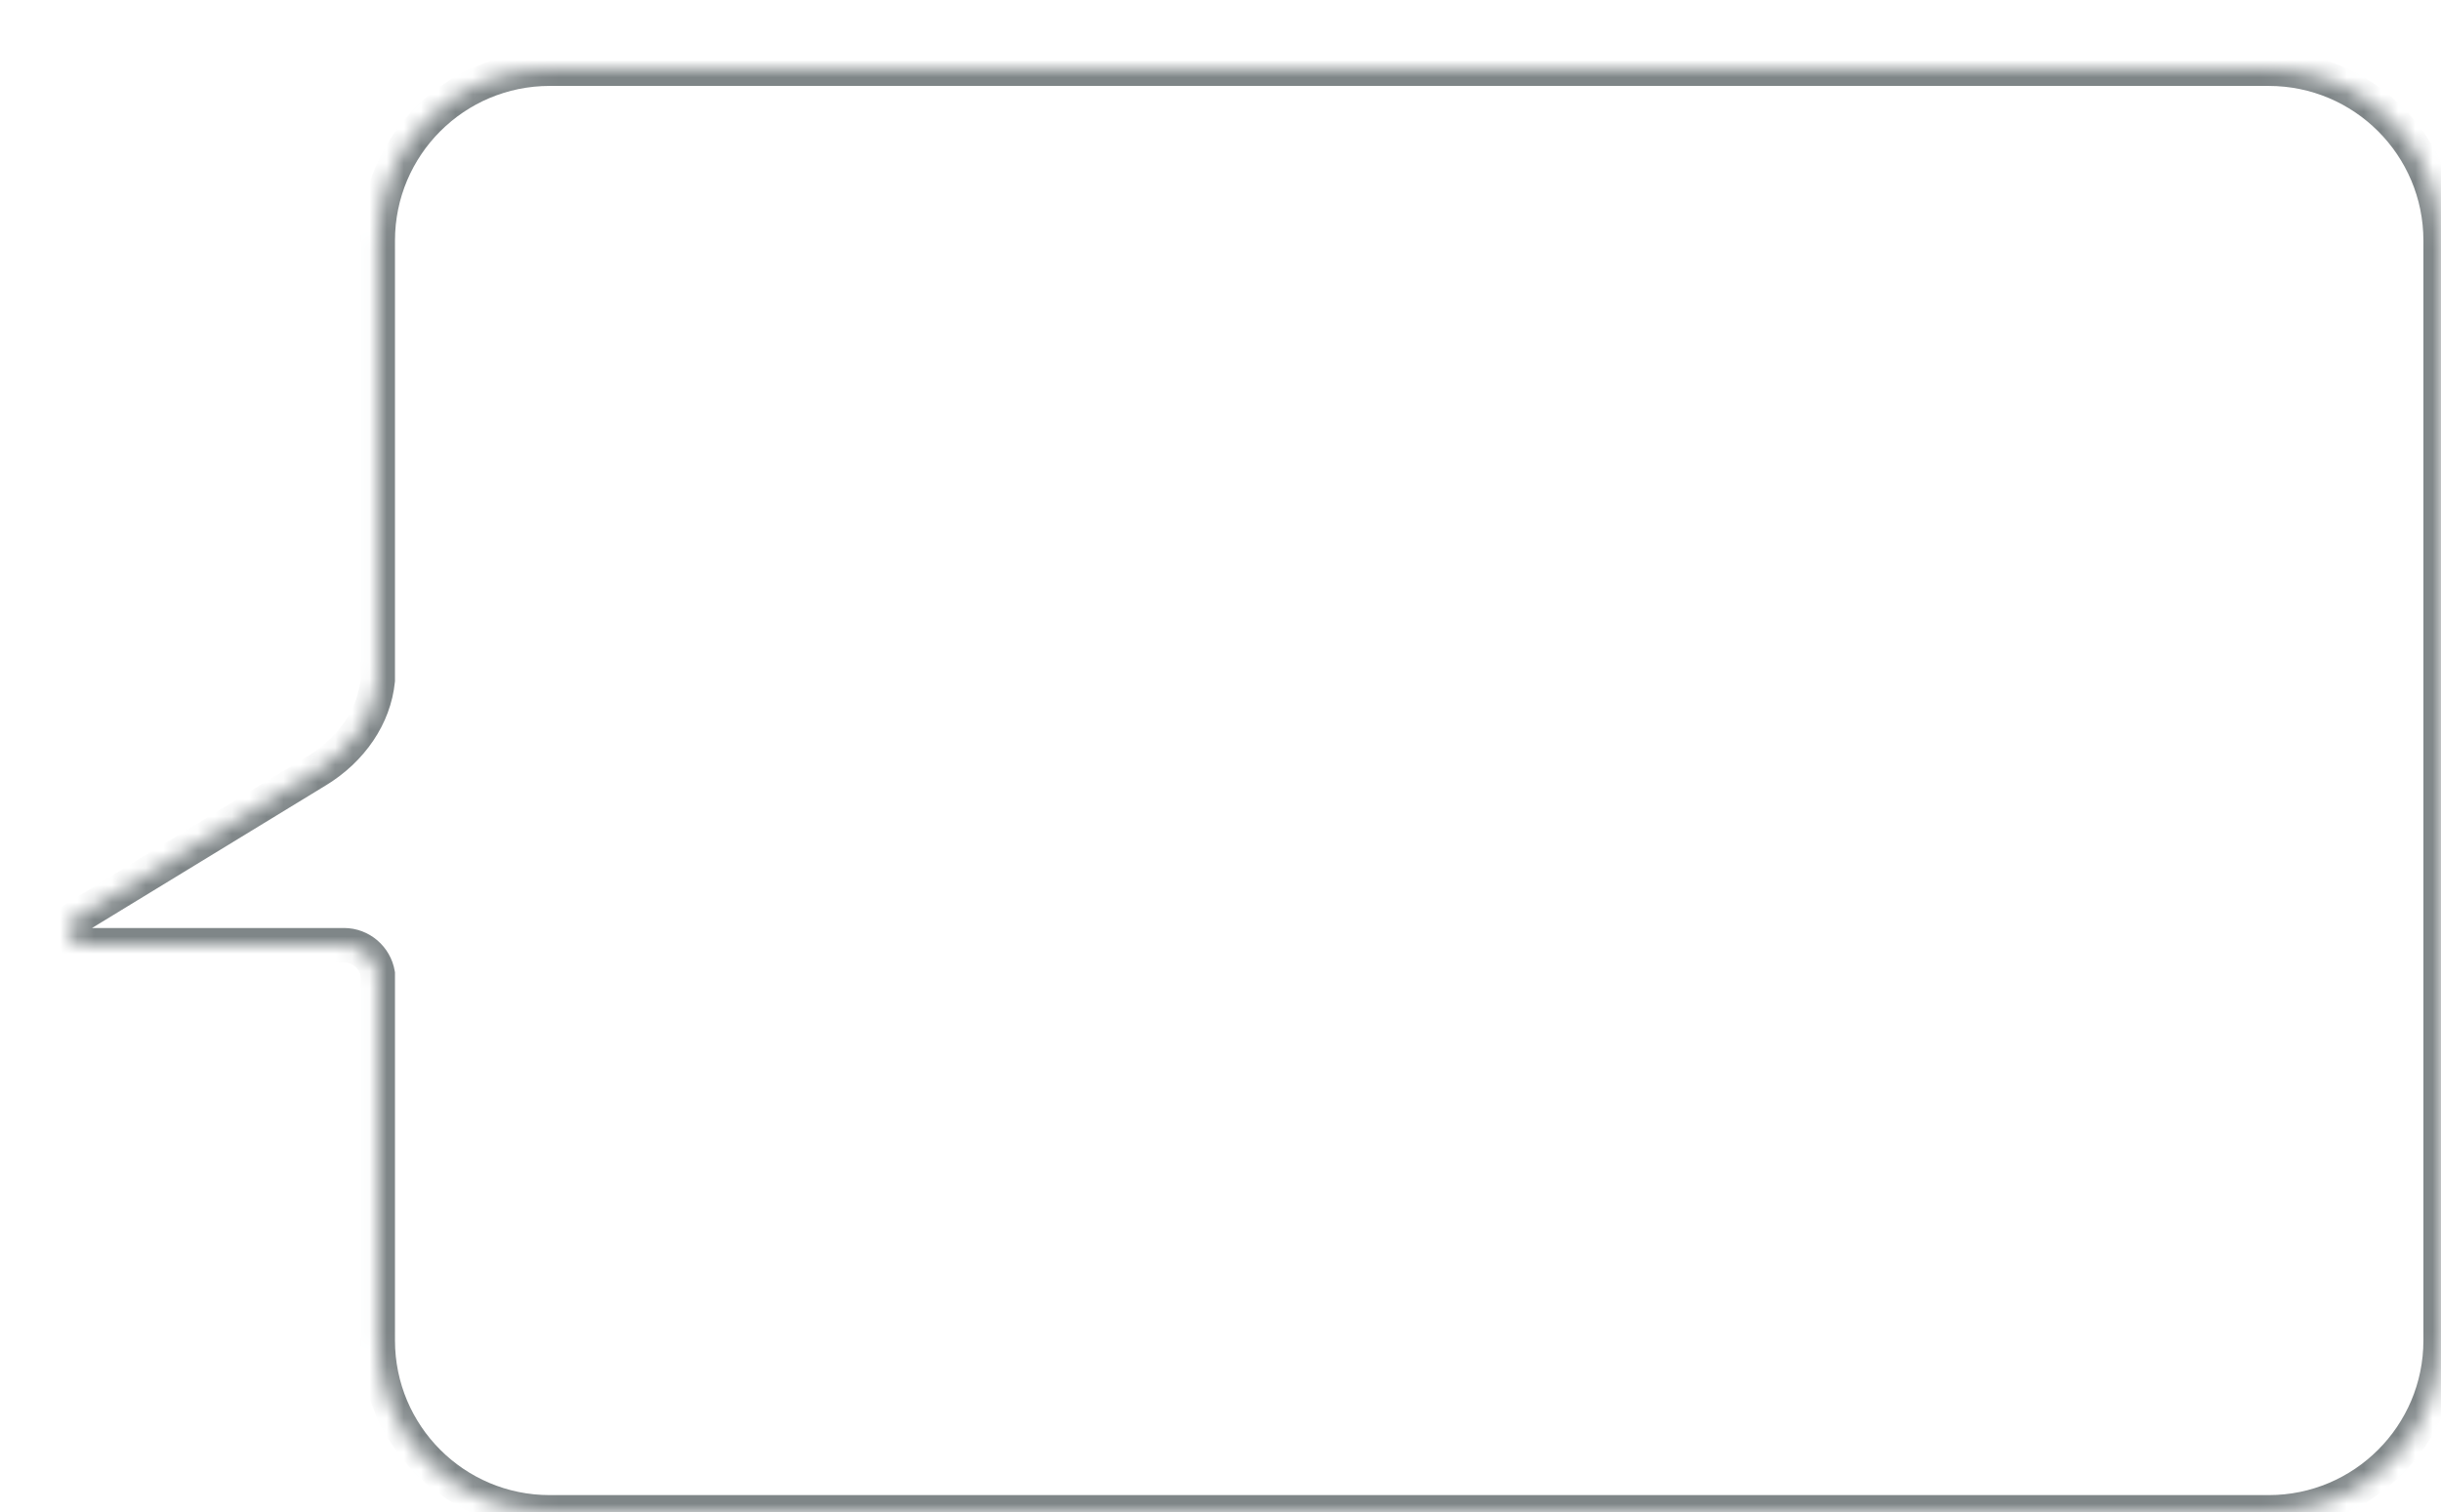 <svg width="142" height="88" viewBox="0 0 142 88" fill="none" xmlns="http://www.w3.org/2000/svg">
<g filter="url(#filter0_d_288_2327)">
<mask id="path-1-inside-1_288_2327" fill="white">
<path d="M27.977 0C22.454 0 17.977 4.477 17.977 10V35.585C17.767 37.691 16.443 39.622 14.446 40.84L0.437 49.39C-0.383 49.89 0.027 51 1.007 51H16.007C16.994 51 17.817 51.725 17.977 52.668V74C17.977 79.523 22.454 84 27.977 84H127.977C133.499 84 137.977 79.523 137.977 74V10C137.977 4.477 133.499 1.61064e-07 127.977 0H27.977Z"/>
</mask>
<path d="M27.977 0C22.454 0 17.977 4.477 17.977 10V35.585C17.767 37.691 16.443 39.622 14.446 40.84L0.437 49.39C-0.383 49.89 0.027 51 1.007 51H16.007C16.994 51 17.817 51.725 17.977 52.668V74C17.977 79.523 22.454 84 27.977 84H127.977C133.499 84 137.977 79.523 137.977 74V10C137.977 4.477 133.499 1.61064e-07 127.977 0H27.977Z" fill="white"/>
<path d="M17.977 10L16.977 10L17.977 10ZM17.977 35.585H18.977V35.635L18.972 35.684L17.977 35.585ZM14.446 40.84L13.925 39.986L13.925 39.986L14.446 40.84ZM0.437 49.39L0.957 50.243L0.957 50.243L0.437 49.39ZM16.007 51L16.007 50L16.007 50L16.007 51ZM17.977 52.668L18.963 52.501L18.977 52.584V52.668H17.977ZM17.977 74L16.977 74V74H17.977ZM27.977 84L27.977 85H27.977L27.977 84ZM137.977 74L138.977 74L137.977 74ZM137.977 10L138.977 10V10H137.977ZM127.977 0L127.977 -1L127.977 -1L127.977 0ZM27.977 0V1C23.006 1 18.977 5.029 18.977 10L17.977 10L16.977 10C16.977 3.925 21.901 -1 27.977 -1V0ZM17.977 10H18.977V35.585H17.977H16.977V10H17.977ZM17.977 35.585L18.972 35.684C18.727 38.15 17.188 40.339 14.967 41.694L14.446 40.84L13.925 39.986C15.698 38.905 16.808 37.233 16.982 35.486L17.977 35.585ZM14.446 40.84L14.967 41.693L0.957 50.243L0.437 49.39L-0.084 48.536L13.925 39.986L14.446 40.84ZM0.437 49.39L0.957 50.243C0.931 50.26 0.963 50.247 0.985 50.185C1.005 50.128 0.999 50.076 0.987 50.043C0.976 50.012 0.96 49.998 0.954 49.993C0.944 49.987 0.955 50 1.007 50V51V52C0.115 52 -0.622 51.477 -0.894 50.721C-1.178 49.934 -0.899 49.033 -0.084 48.536L0.437 49.39ZM1.007 51V50H16.007V51V52H1.007V51ZM16.007 51L16.007 50C17.493 50 18.724 51.088 18.963 52.501L17.977 52.668L16.991 52.835C16.91 52.361 16.494 52 16.007 52L16.007 51ZM17.977 52.668H18.977V74H17.977H16.977V52.668H17.977ZM17.977 74L18.977 74C18.977 78.971 23.006 83 27.977 83L27.977 84L27.977 85C21.901 85 16.977 80.075 16.977 74L17.977 74ZM27.977 84V83H127.977V84V85H27.977V84ZM127.977 84V83C132.947 83 136.977 78.971 136.977 74L137.977 74L138.977 74C138.977 80.075 134.052 85 127.977 85V84ZM137.977 74H136.977V10H137.977H138.977V74H137.977ZM137.977 10L136.977 10C136.977 5.029 132.947 1 127.977 1L127.977 0L127.977 -1C134.052 -1 138.977 3.925 138.977 10L137.977 10ZM127.977 0V1H27.977V0V-1H127.977V0Z" fill="#7F8688" mask="url(#path-1-inside-1_288_2327)"/>
</g>
<defs>
<filter id="filter0_d_288_2327" x="-0.002" y="0" width="141.979" height="88" filterUnits="userSpaceOnUse" color-interpolation-filters="sRGB">
<feFlood flood-opacity="0" result="BackgroundImageFix"/>
<feColorMatrix in="SourceAlpha" type="matrix" values="0 0 0 0 0 0 0 0 0 0 0 0 0 0 0 0 0 0 127 0" result="hardAlpha"/>
<feOffset dx="4" dy="4"/>
<feComposite in2="hardAlpha" operator="out"/>
<feColorMatrix type="matrix" values="0 0 0 0 0 0 0 0 0 0 0 0 0 0 0 0 0 0 0.16 0"/>
<feBlend mode="normal" in2="BackgroundImageFix" result="effect1_dropShadow_288_2327"/>
<feBlend mode="normal" in="SourceGraphic" in2="effect1_dropShadow_288_2327" result="shape"/>
</filter>
</defs>
</svg>
